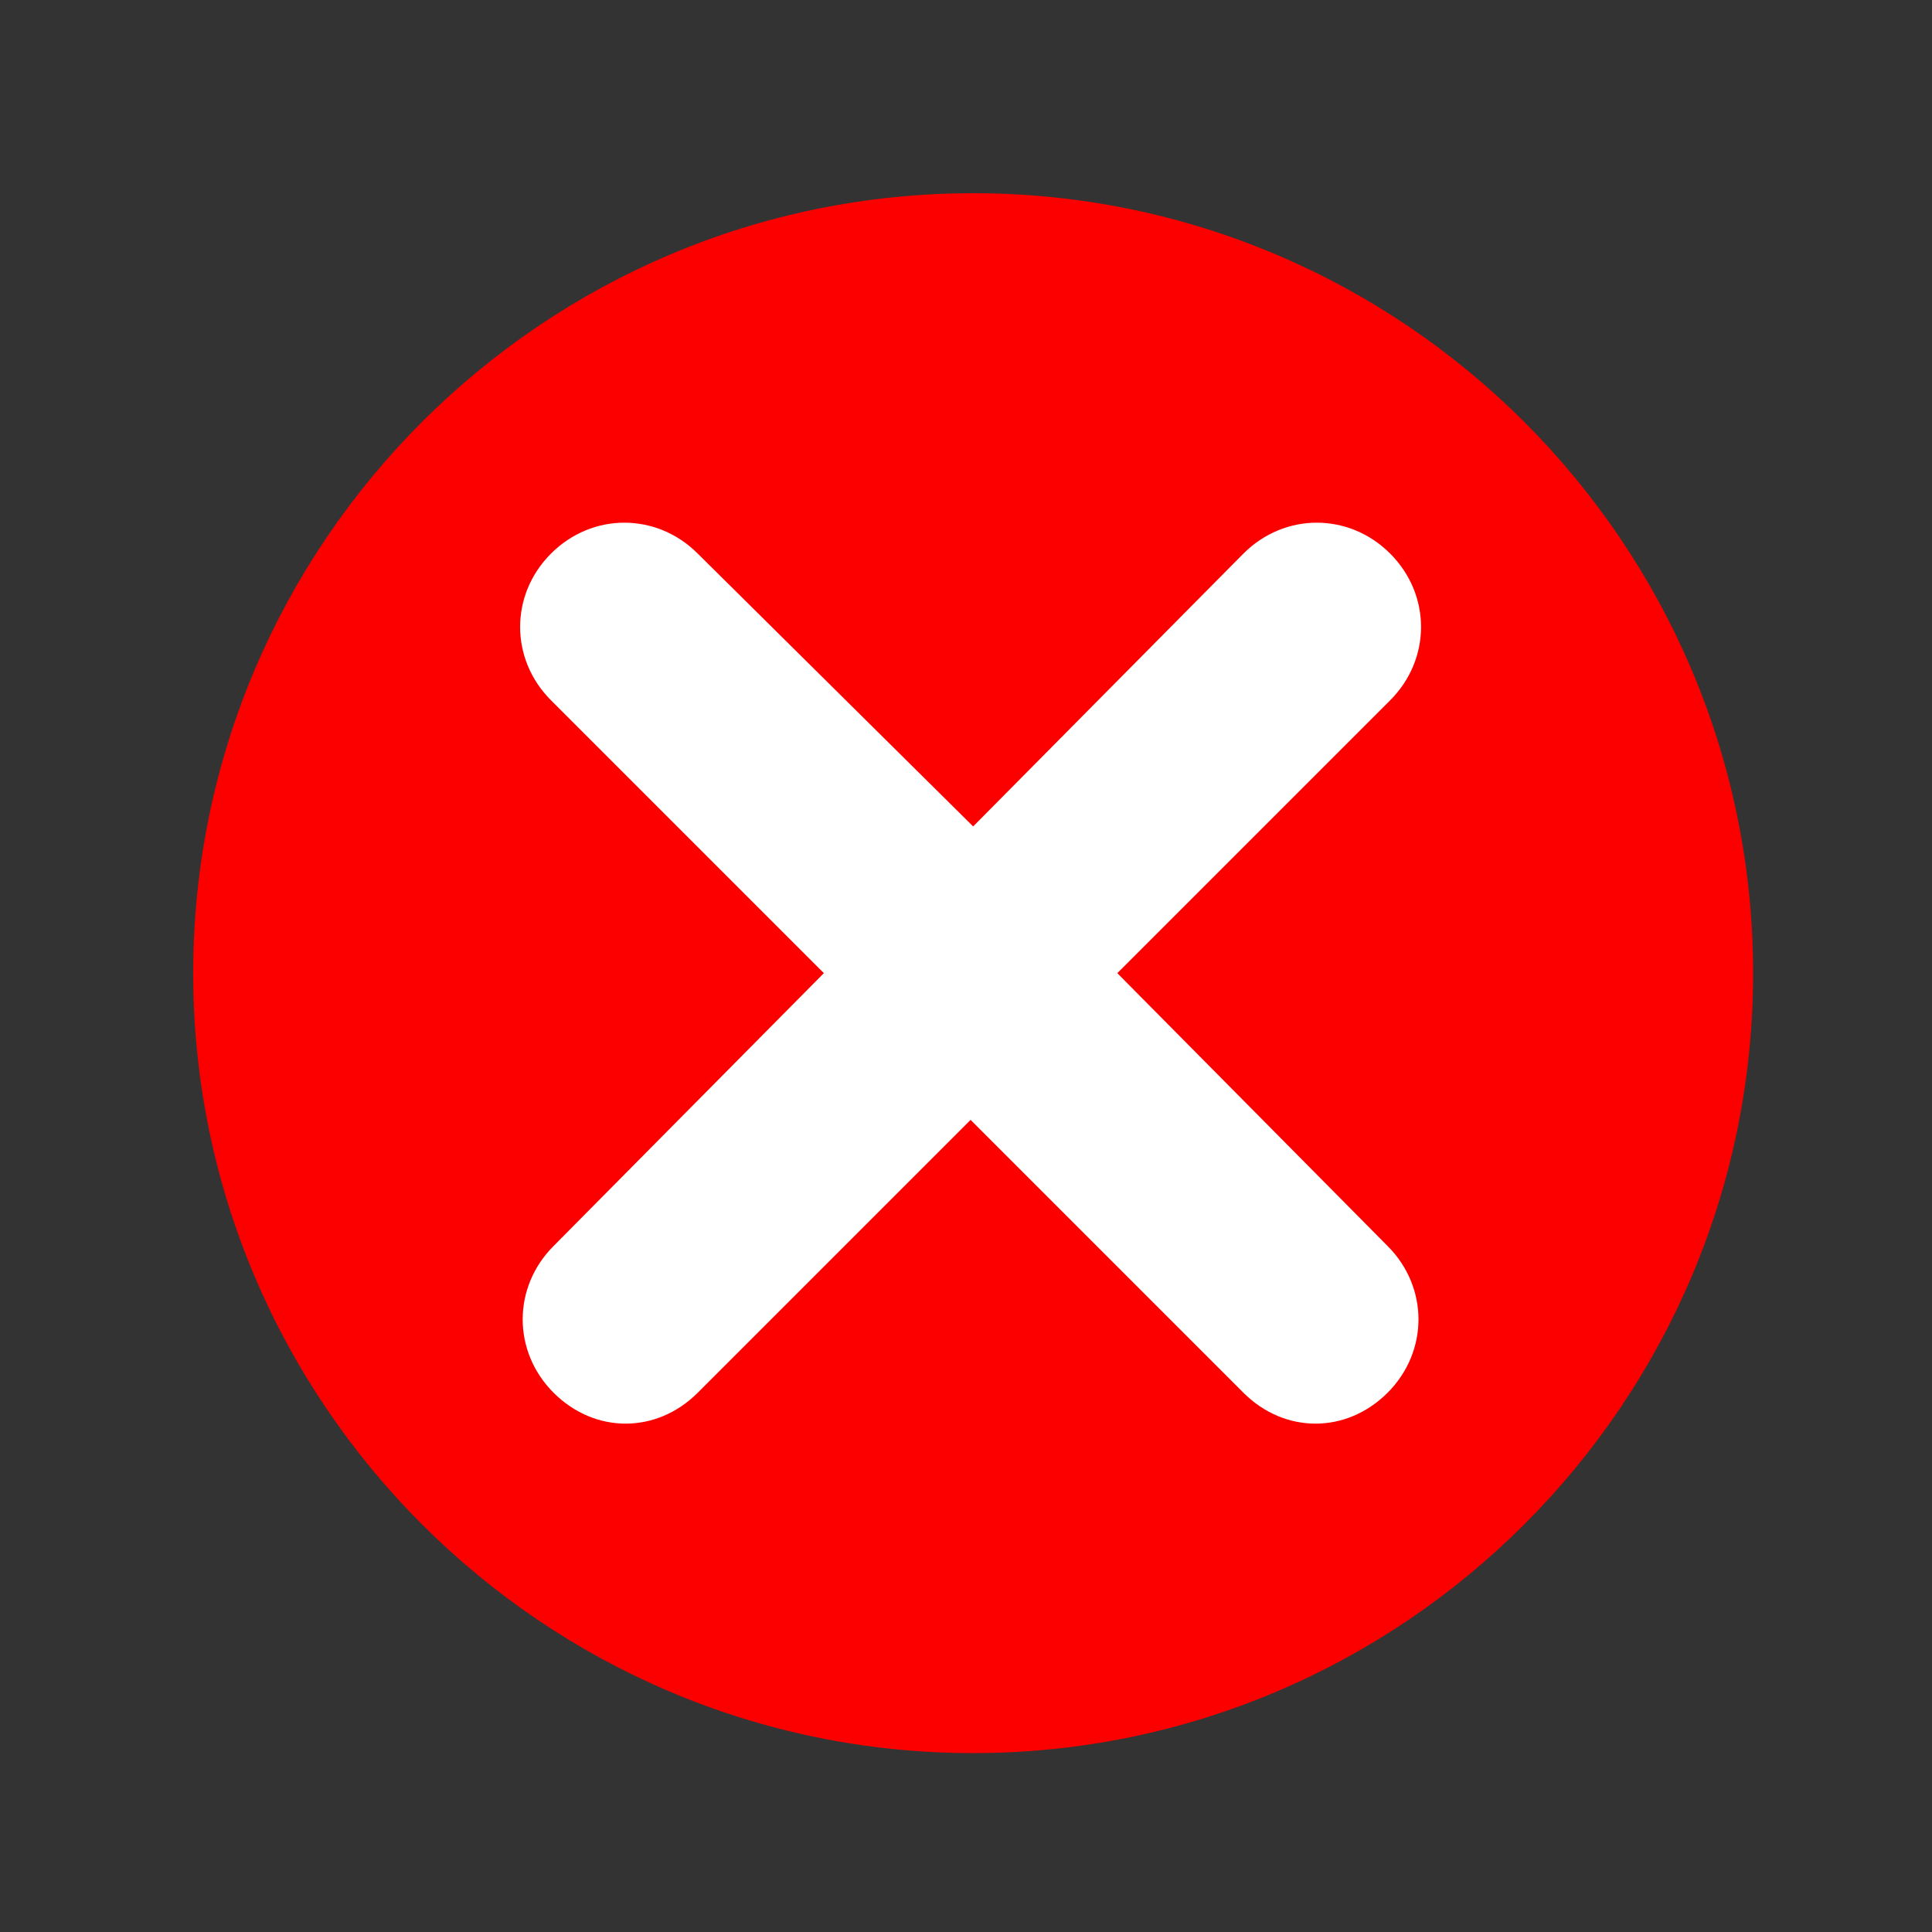<?xml version="1.0" encoding="UTF-8"?> <svg xmlns="http://www.w3.org/2000/svg" xmlns:xlink="http://www.w3.org/1999/xlink" width="1080" zoomAndPan="magnify" viewBox="0 0 810 810" height="1080" preserveAspectRatio="xMidYMid meet" version="1.0"><rect x="0" y="0" width="810" height="810" fill="#333333" stroke="none"/><path fill="#fc0000" d="M 408 81 C 588.227 81 735 227.773 735 408 C 735 588.227 588.227 735 408 735 C 227.773 735 81 588.227 81 408 C 81 227.773 227.773 81 408 81 Z M 408 81 " fill-opacity="1" fill-rule="nonzero"></path><path fill="#ffffff" d="M 468.438 408 L 582.832 293.605 C 600.098 276.336 600.098 249.355 582.832 232.09 C 565.562 214.82 538.586 214.82 521.316 232.09 L 408 346.484 L 292.523 232.09 C 275.258 214.82 248.277 214.82 231.012 232.09 C 213.742 249.355 213.742 276.336 231.012 293.605 L 345.406 408 L 232.09 522.395 C 214.82 539.664 214.82 566.645 232.09 583.91 C 240.723 592.543 251.516 596.863 262.309 596.863 C 273.098 596.863 283.891 592.543 292.523 583.91 L 406.922 469.516 L 521.316 583.91 C 529.949 592.543 540.742 596.863 551.535 596.863 C 562.328 596.863 573.117 592.543 581.754 583.91 C 599.02 566.645 599.02 539.664 581.754 522.395 Z M 468.438 408 " fill-opacity="1" fill-rule="nonzero"></path></svg> 
